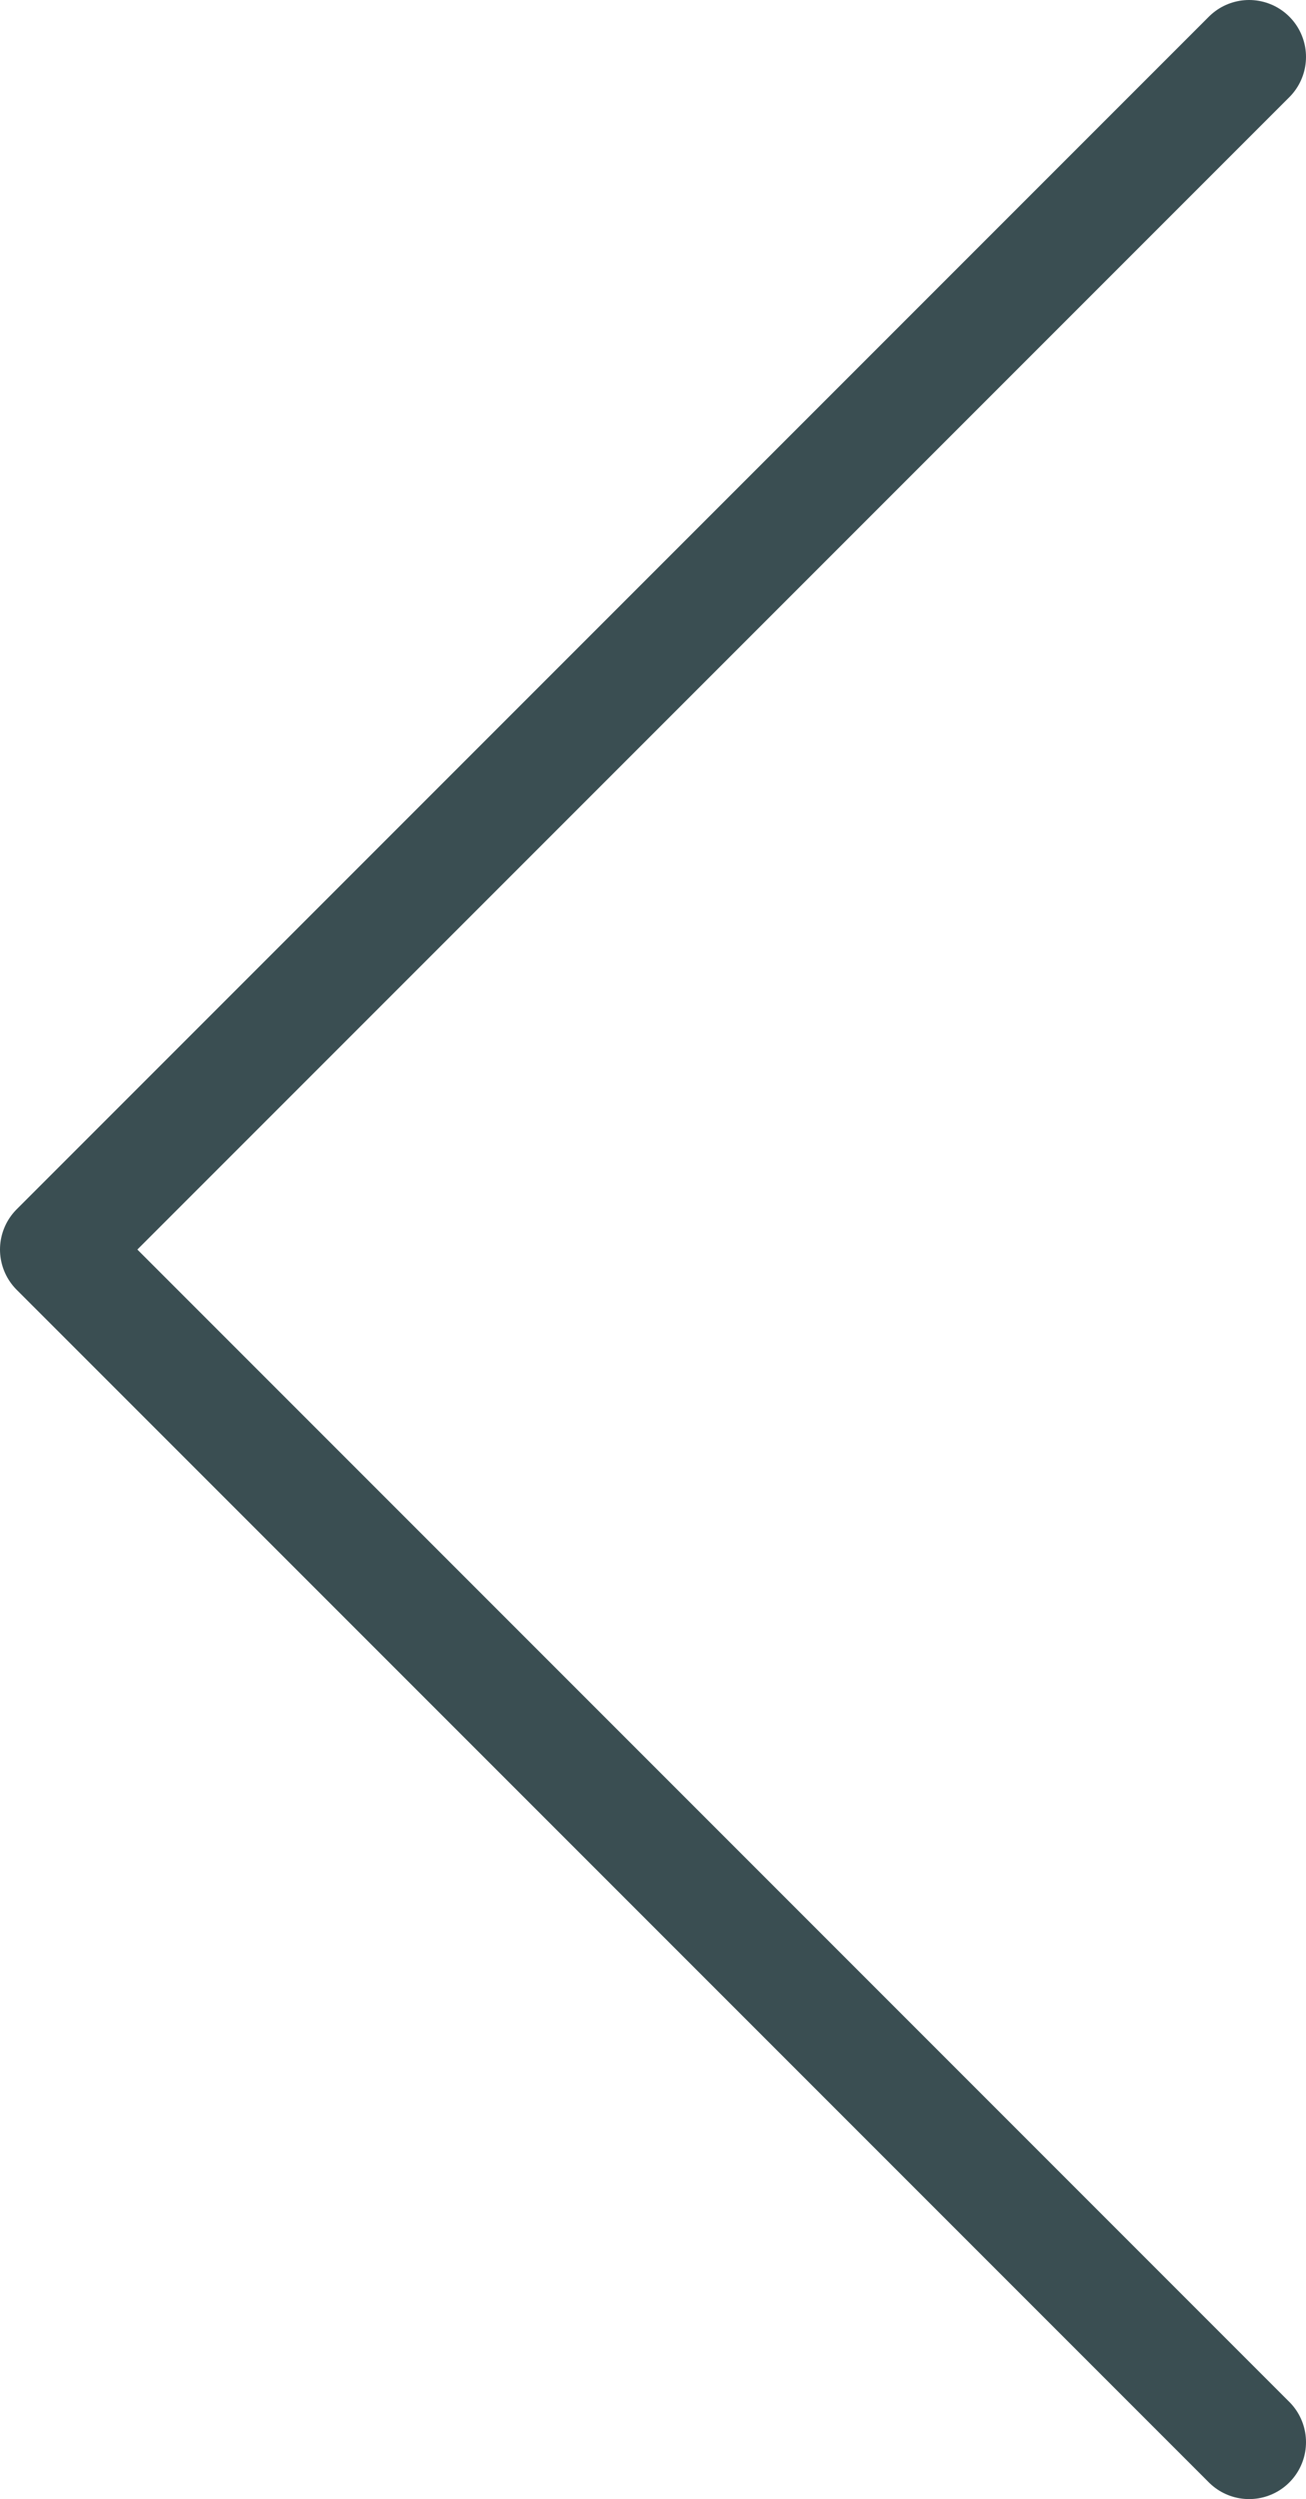 <svg xmlns="http://www.w3.org/2000/svg" width="22.954" height="43.908" viewBox="0 0 22.954 43.908">
  <path id="Union_2" data-name="Union 2" d="M20.954,20.954,0,41.908ZM0,0,20.954,20.954Z" transform="translate(21.954 42.908) rotate(180)" fill="none" stroke="#3a4e52" stroke-linecap="square" stroke-linejoin="round" stroke-width="2"/>
</svg>

